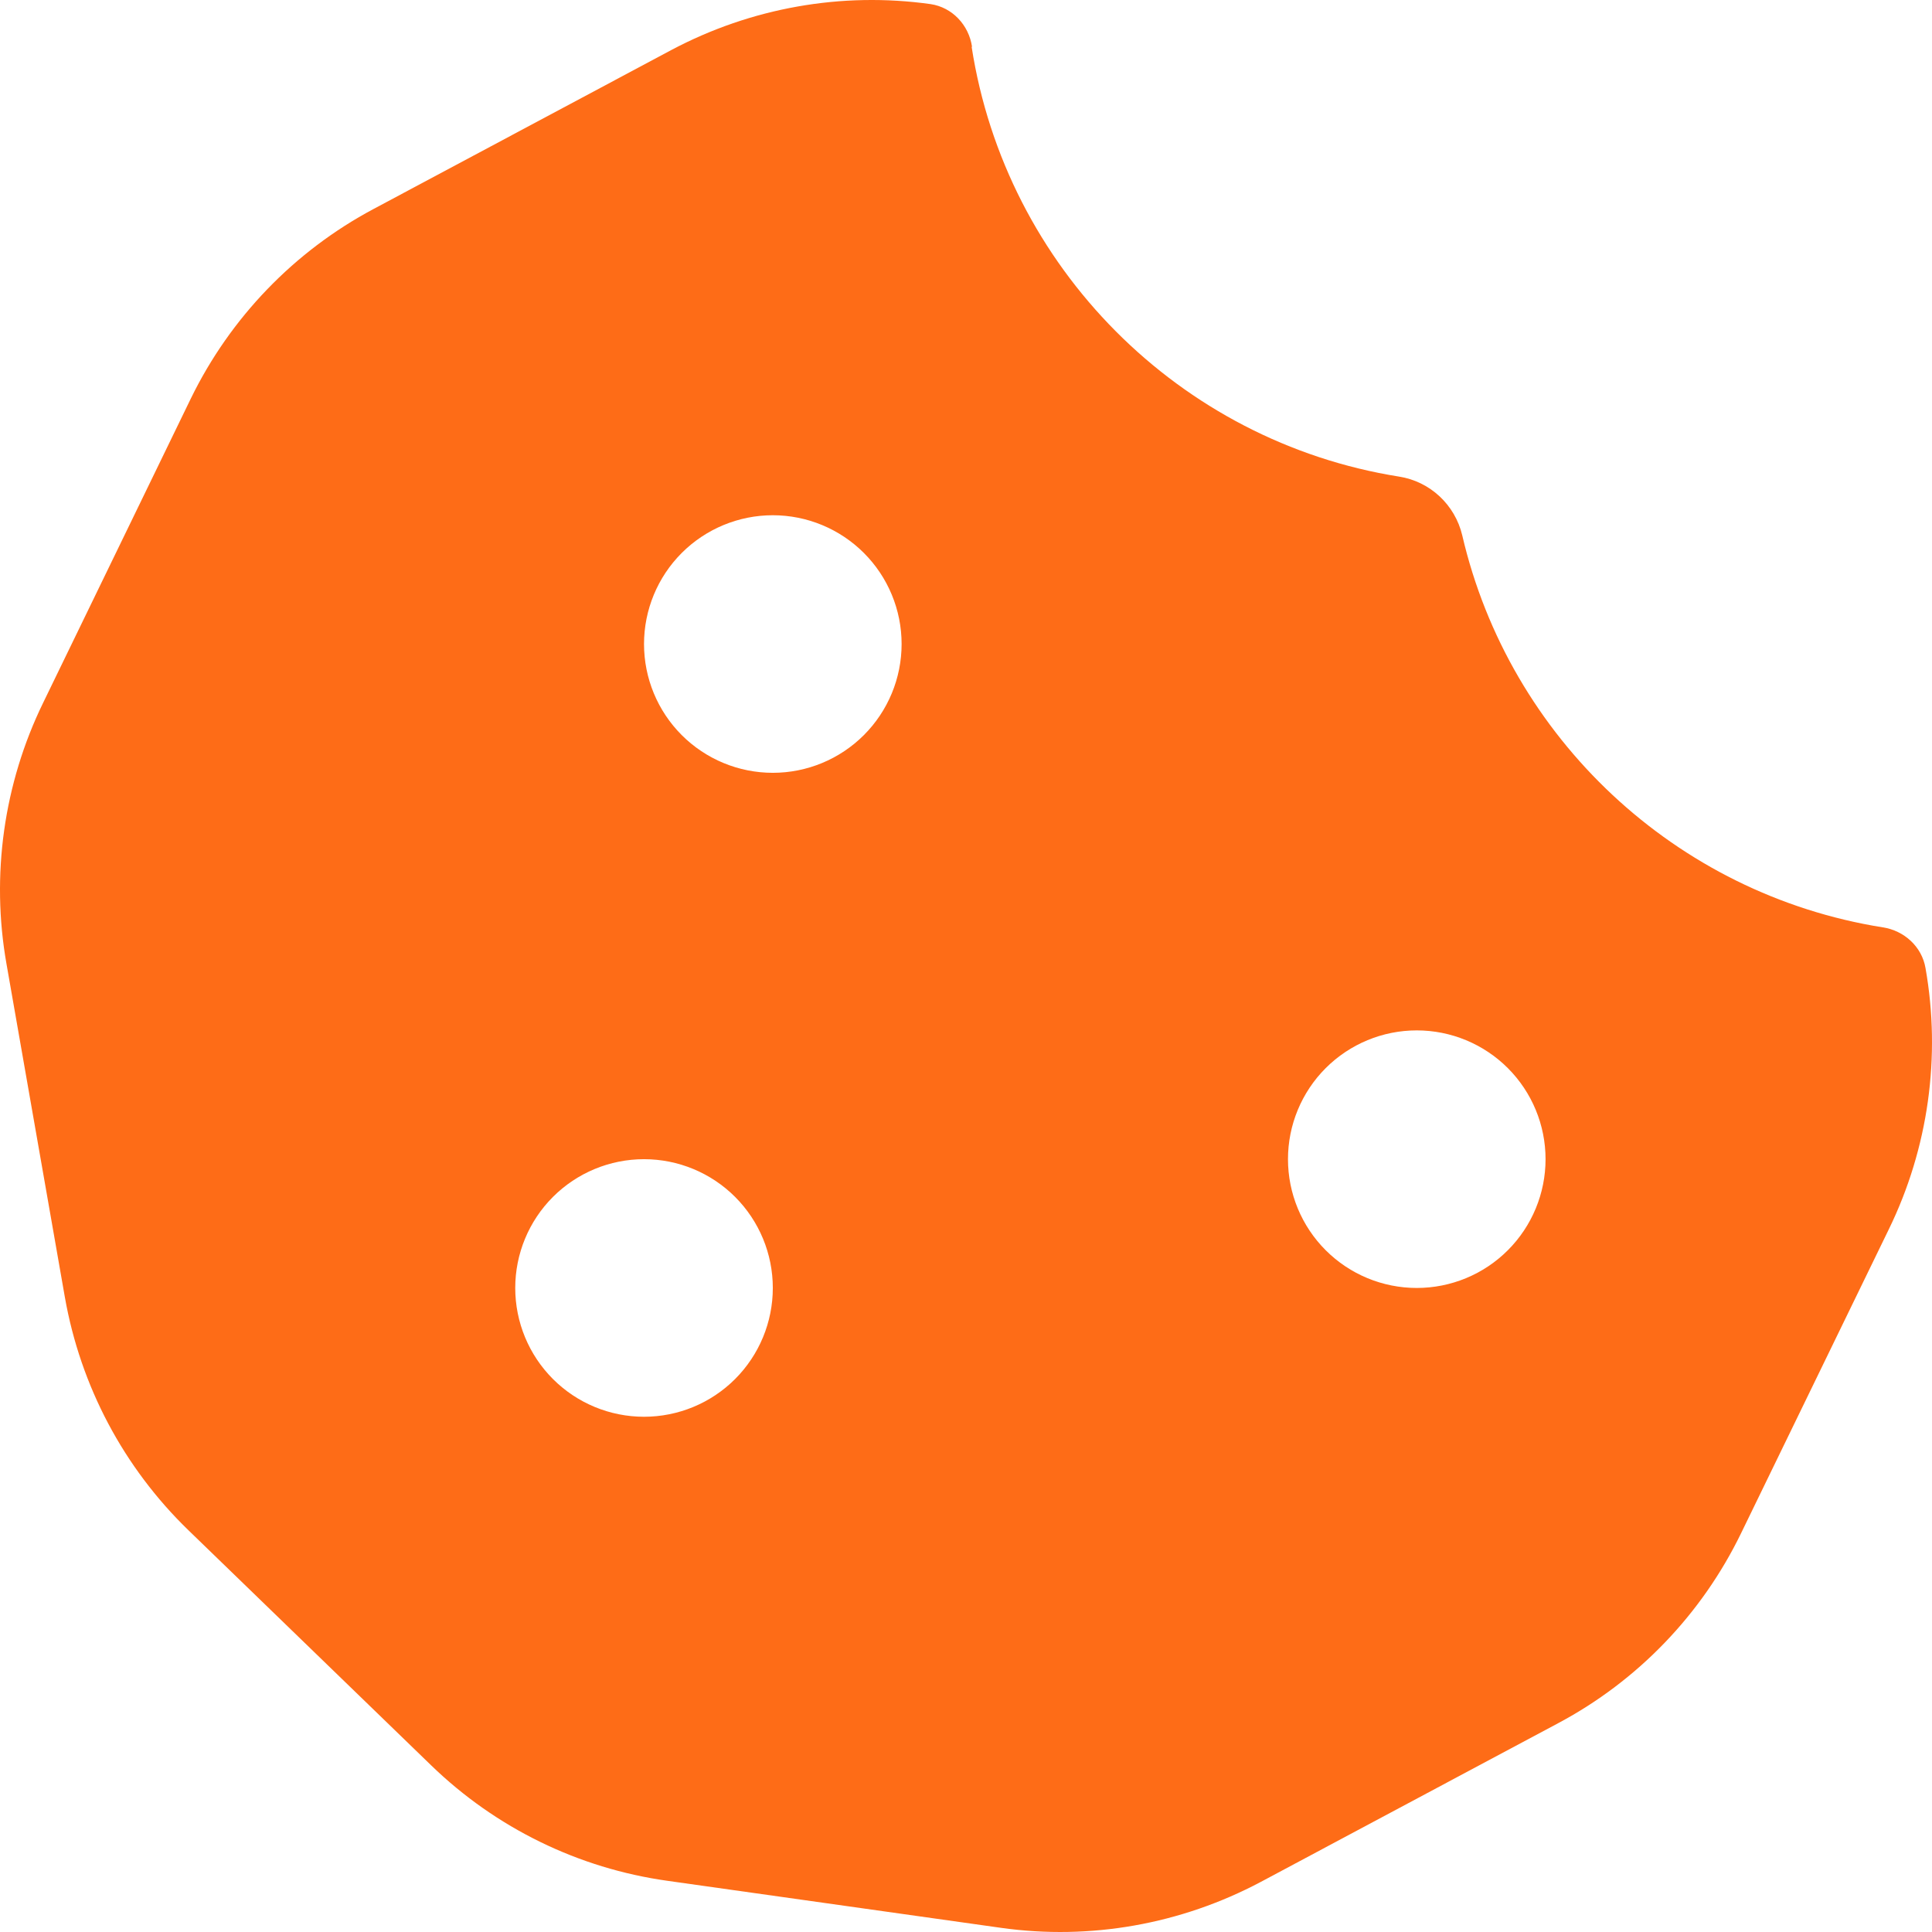 <?xml version="1.0" encoding="UTF-8"?> <svg xmlns="http://www.w3.org/2000/svg" width="128" height="128" viewBox="0 0 128 128" fill="none"><path d="M64.4 3.099C64.187 1.659 63.093 0.486 61.654 0.272C55.761 -0.554 49.761 0.512 44.481 3.312L24.75 13.845C19.497 16.644 15.257 21.044 12.644 26.403L2.858 46.562C0.245 51.921 -0.609 58.001 0.431 63.867L4.298 85.945C5.338 91.838 8.191 97.224 12.484 101.383L28.562 116.955C32.856 121.115 38.322 123.781 44.215 124.608L66.347 127.728C72.239 128.554 78.239 127.488 83.519 124.688L103.251 114.156C108.503 111.356 112.743 106.956 115.356 101.57L125.142 81.438C127.755 76.079 128.609 69.999 127.569 64.133C127.329 62.72 126.156 61.654 124.742 61.44C111.01 59.254 99.997 48.881 96.878 35.469C96.398 33.443 94.745 31.896 92.691 31.576C78.132 29.256 66.64 17.711 64.373 3.099H64.4ZM51.201 34.136C53.464 34.136 55.634 35.035 57.234 36.635C58.835 38.235 59.734 40.406 59.734 42.669C59.734 44.932 58.835 47.102 57.234 48.702C55.634 50.302 53.464 51.201 51.201 51.201C48.938 51.201 46.768 50.302 45.167 48.702C43.567 47.102 42.668 44.932 42.668 42.669C42.668 40.406 43.567 38.235 45.167 36.635C46.768 35.035 48.938 34.136 51.201 34.136ZM34.136 85.331C34.136 83.068 35.035 80.898 36.635 79.298C38.235 77.698 40.405 76.799 42.668 76.799C44.931 76.799 47.102 77.698 48.702 79.298C50.302 80.898 51.201 83.068 51.201 85.331C51.201 87.594 50.302 89.765 48.702 91.365C47.102 92.965 44.931 93.864 42.668 93.864C40.405 93.864 38.235 92.965 36.635 91.365C35.035 89.765 34.136 87.594 34.136 85.331ZM93.865 68.266C96.127 68.266 98.298 69.165 99.898 70.765C101.498 72.366 102.397 74.536 102.397 76.799C102.397 79.062 101.498 81.232 99.898 82.832C98.298 84.433 96.127 85.331 93.865 85.331C91.602 85.331 89.431 84.433 87.831 82.832C86.231 81.232 85.332 79.062 85.332 76.799C85.332 74.536 86.231 72.366 87.831 70.765C89.431 69.165 91.602 68.266 93.865 68.266Z" fill="#FE6C17"></path></svg> 